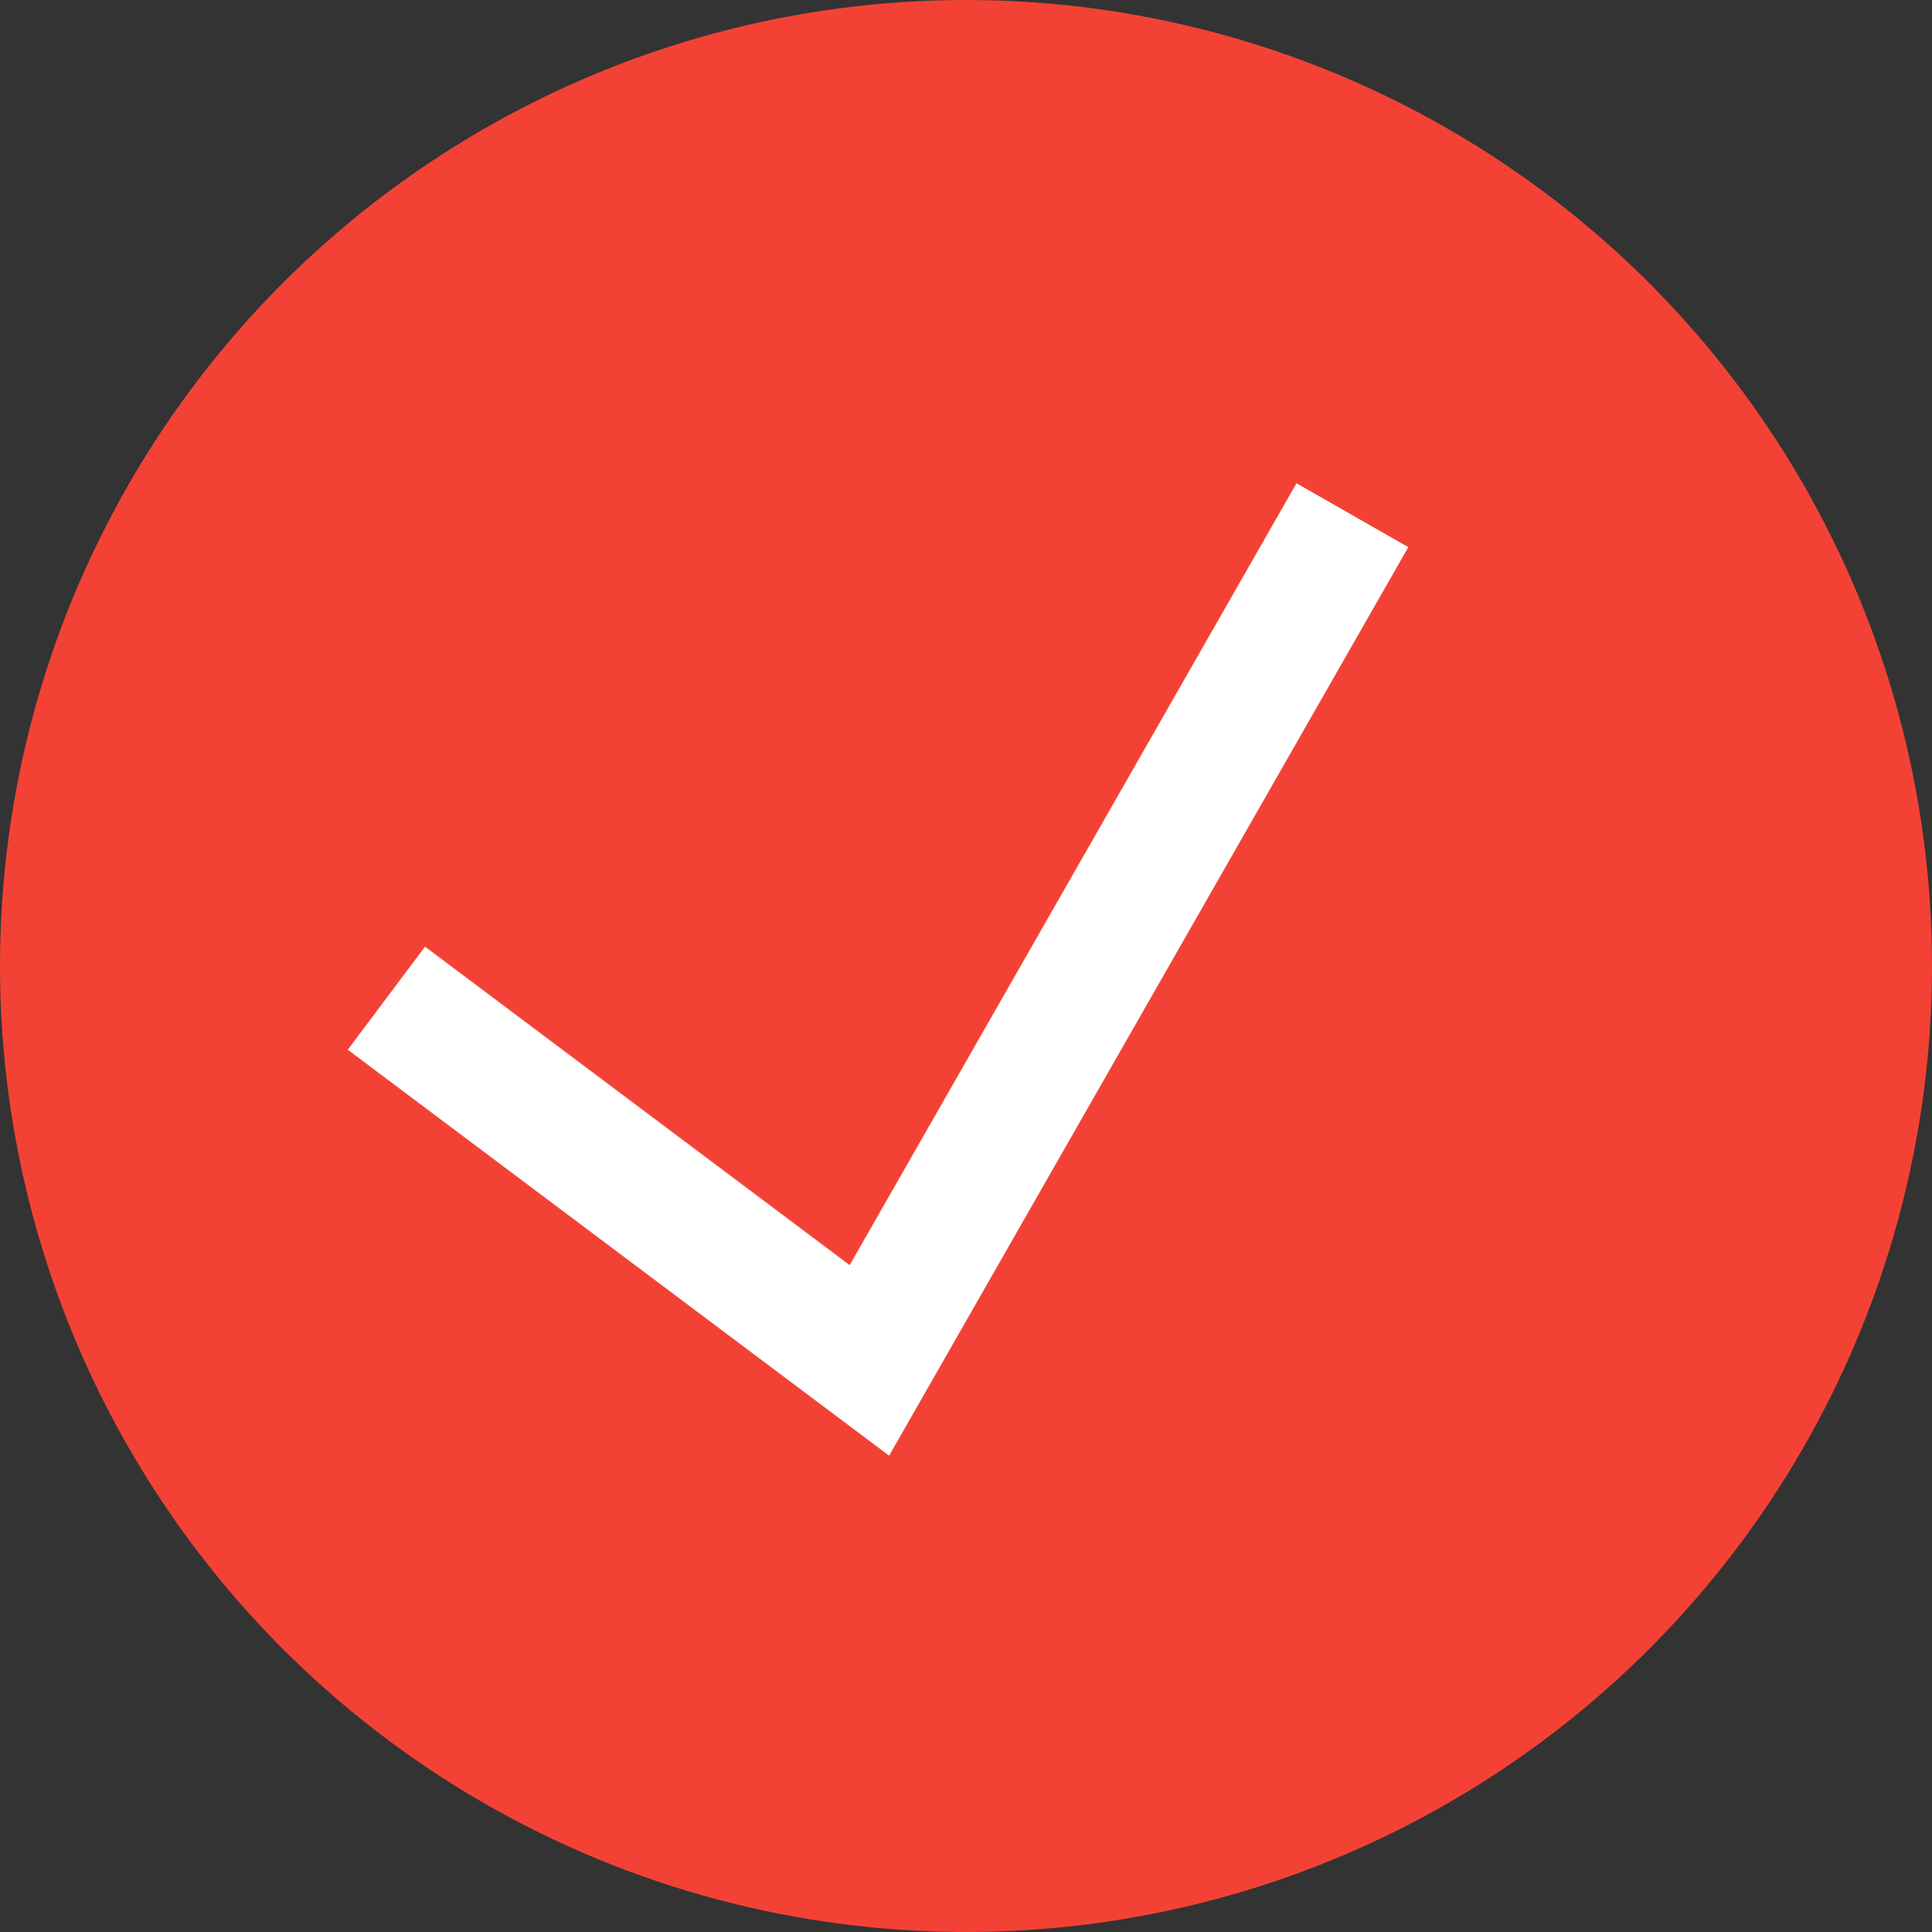 <svg
  width="15"
  height="15"
  viewBox="0 0 15 15"
  fill="none"
  xmlns="http://www.w3.org/2000/svg"
>
  <rect x="0" y="0" width="15" height="15" fill="#333333" stroke="none"/>
  <circle cx="7.5" cy="7.5" r="7.5" fill="#F34235" />
  <path
    d="M3 7.75L6.75 10.562L10.5 4"
    stroke="white"
    strokeWidth="1.4"
    strokeLinecap="round"
    strokeLinejoin="round"
  />
</svg>

